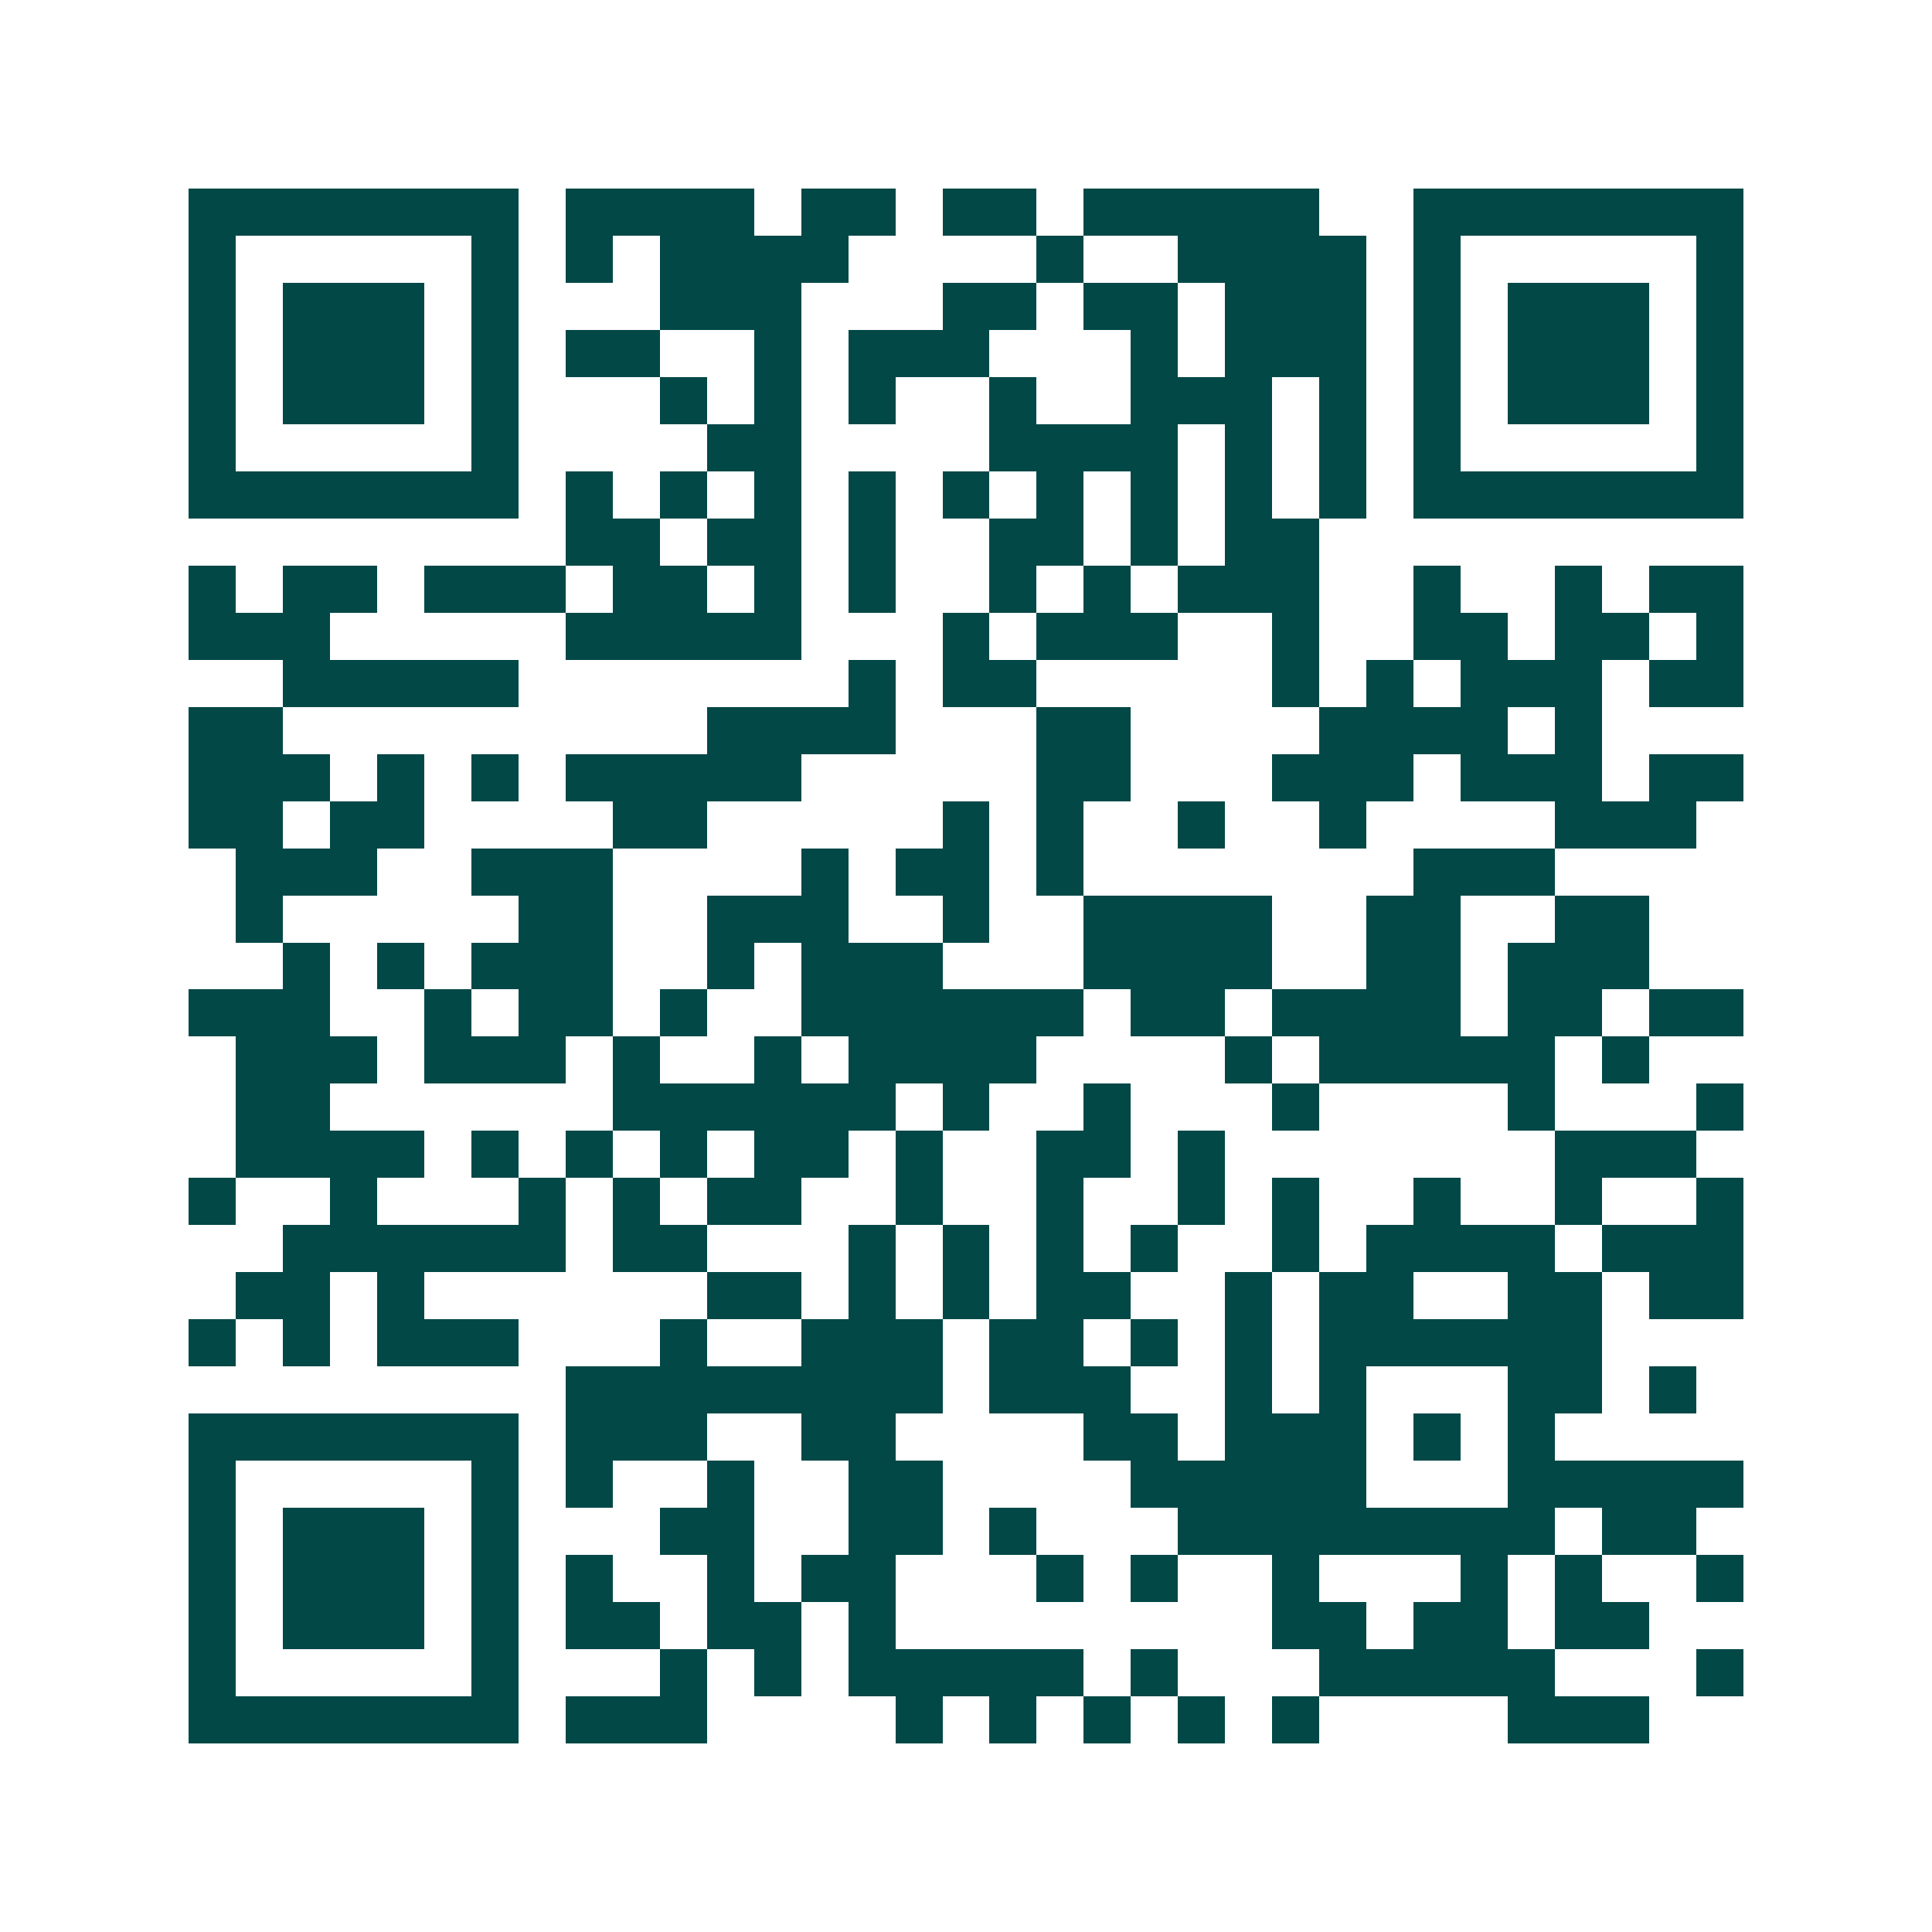 <svg xmlns="http://www.w3.org/2000/svg" width="200" height="200" viewBox="0 0 41 41" shape-rendering="crispEdges"><path fill="#ffffff" d="M0 0h41v41H0z"/><path stroke="#014847" d="M4 4.5h7m1 0h4m1 0h2m1 0h2m1 0h5m2 0h7M4 5.5h1m5 0h1m1 0h1m1 0h4m4 0h1m2 0h4m1 0h1m5 0h1M4 6.5h1m1 0h3m1 0h1m3 0h3m3 0h2m1 0h2m1 0h3m1 0h1m1 0h3m1 0h1M4 7.5h1m1 0h3m1 0h1m1 0h2m2 0h1m1 0h3m3 0h1m1 0h3m1 0h1m1 0h3m1 0h1M4 8.5h1m1 0h3m1 0h1m3 0h1m1 0h1m1 0h1m2 0h1m2 0h3m1 0h1m1 0h1m1 0h3m1 0h1M4 9.5h1m5 0h1m4 0h2m4 0h4m1 0h1m1 0h1m1 0h1m5 0h1M4 10.5h7m1 0h1m1 0h1m1 0h1m1 0h1m1 0h1m1 0h1m1 0h1m1 0h1m1 0h1m1 0h7M12 11.5h2m1 0h2m1 0h1m2 0h2m1 0h1m1 0h2M4 12.5h1m1 0h2m1 0h3m1 0h2m1 0h1m1 0h1m2 0h1m1 0h1m1 0h3m2 0h1m2 0h1m1 0h2M4 13.5h3m5 0h5m3 0h1m1 0h3m2 0h1m2 0h2m1 0h2m1 0h1M6 14.5h5m7 0h1m1 0h2m5 0h1m1 0h1m1 0h3m1 0h2M4 15.5h2m9 0h4m3 0h2m4 0h4m1 0h1M4 16.5h3m1 0h1m1 0h1m1 0h5m5 0h2m3 0h3m1 0h3m1 0h2M4 17.5h2m1 0h2m4 0h2m5 0h1m1 0h1m2 0h1m2 0h1m4 0h3M5 18.5h3m2 0h3m4 0h1m1 0h2m1 0h1m7 0h3M5 19.5h1m5 0h2m2 0h3m2 0h1m2 0h4m2 0h2m2 0h2M6 20.5h1m1 0h1m1 0h3m2 0h1m1 0h3m3 0h4m2 0h2m1 0h3M4 21.5h3m2 0h1m1 0h2m1 0h1m2 0h6m1 0h2m1 0h4m1 0h2m1 0h2M5 22.5h3m1 0h3m1 0h1m2 0h1m1 0h4m4 0h1m1 0h5m1 0h1M5 23.5h2m6 0h6m1 0h1m2 0h1m3 0h1m4 0h1m3 0h1M5 24.5h4m1 0h1m1 0h1m1 0h1m1 0h2m1 0h1m2 0h2m1 0h1m7 0h3M4 25.5h1m2 0h1m3 0h1m1 0h1m1 0h2m2 0h1m2 0h1m2 0h1m1 0h1m2 0h1m2 0h1m2 0h1M6 26.5h6m1 0h2m3 0h1m1 0h1m1 0h1m1 0h1m2 0h1m1 0h4m1 0h3M5 27.5h2m1 0h1m6 0h2m1 0h1m1 0h1m1 0h2m2 0h1m1 0h2m2 0h2m1 0h2M4 28.5h1m1 0h1m1 0h3m3 0h1m2 0h3m1 0h2m1 0h1m1 0h1m1 0h6M12 29.5h8m1 0h3m2 0h1m1 0h1m3 0h2m1 0h1M4 30.5h7m1 0h3m2 0h2m4 0h2m1 0h3m1 0h1m1 0h1M4 31.5h1m5 0h1m1 0h1m2 0h1m2 0h2m4 0h5m3 0h5M4 32.5h1m1 0h3m1 0h1m3 0h2m2 0h2m1 0h1m3 0h8m1 0h2M4 33.5h1m1 0h3m1 0h1m1 0h1m2 0h1m1 0h2m3 0h1m1 0h1m2 0h1m3 0h1m1 0h1m2 0h1M4 34.5h1m1 0h3m1 0h1m1 0h2m1 0h2m1 0h1m8 0h2m1 0h2m1 0h2M4 35.5h1m5 0h1m3 0h1m1 0h1m1 0h5m1 0h1m3 0h5m3 0h1M4 36.5h7m1 0h3m4 0h1m1 0h1m1 0h1m1 0h1m1 0h1m4 0h3"/></svg>
